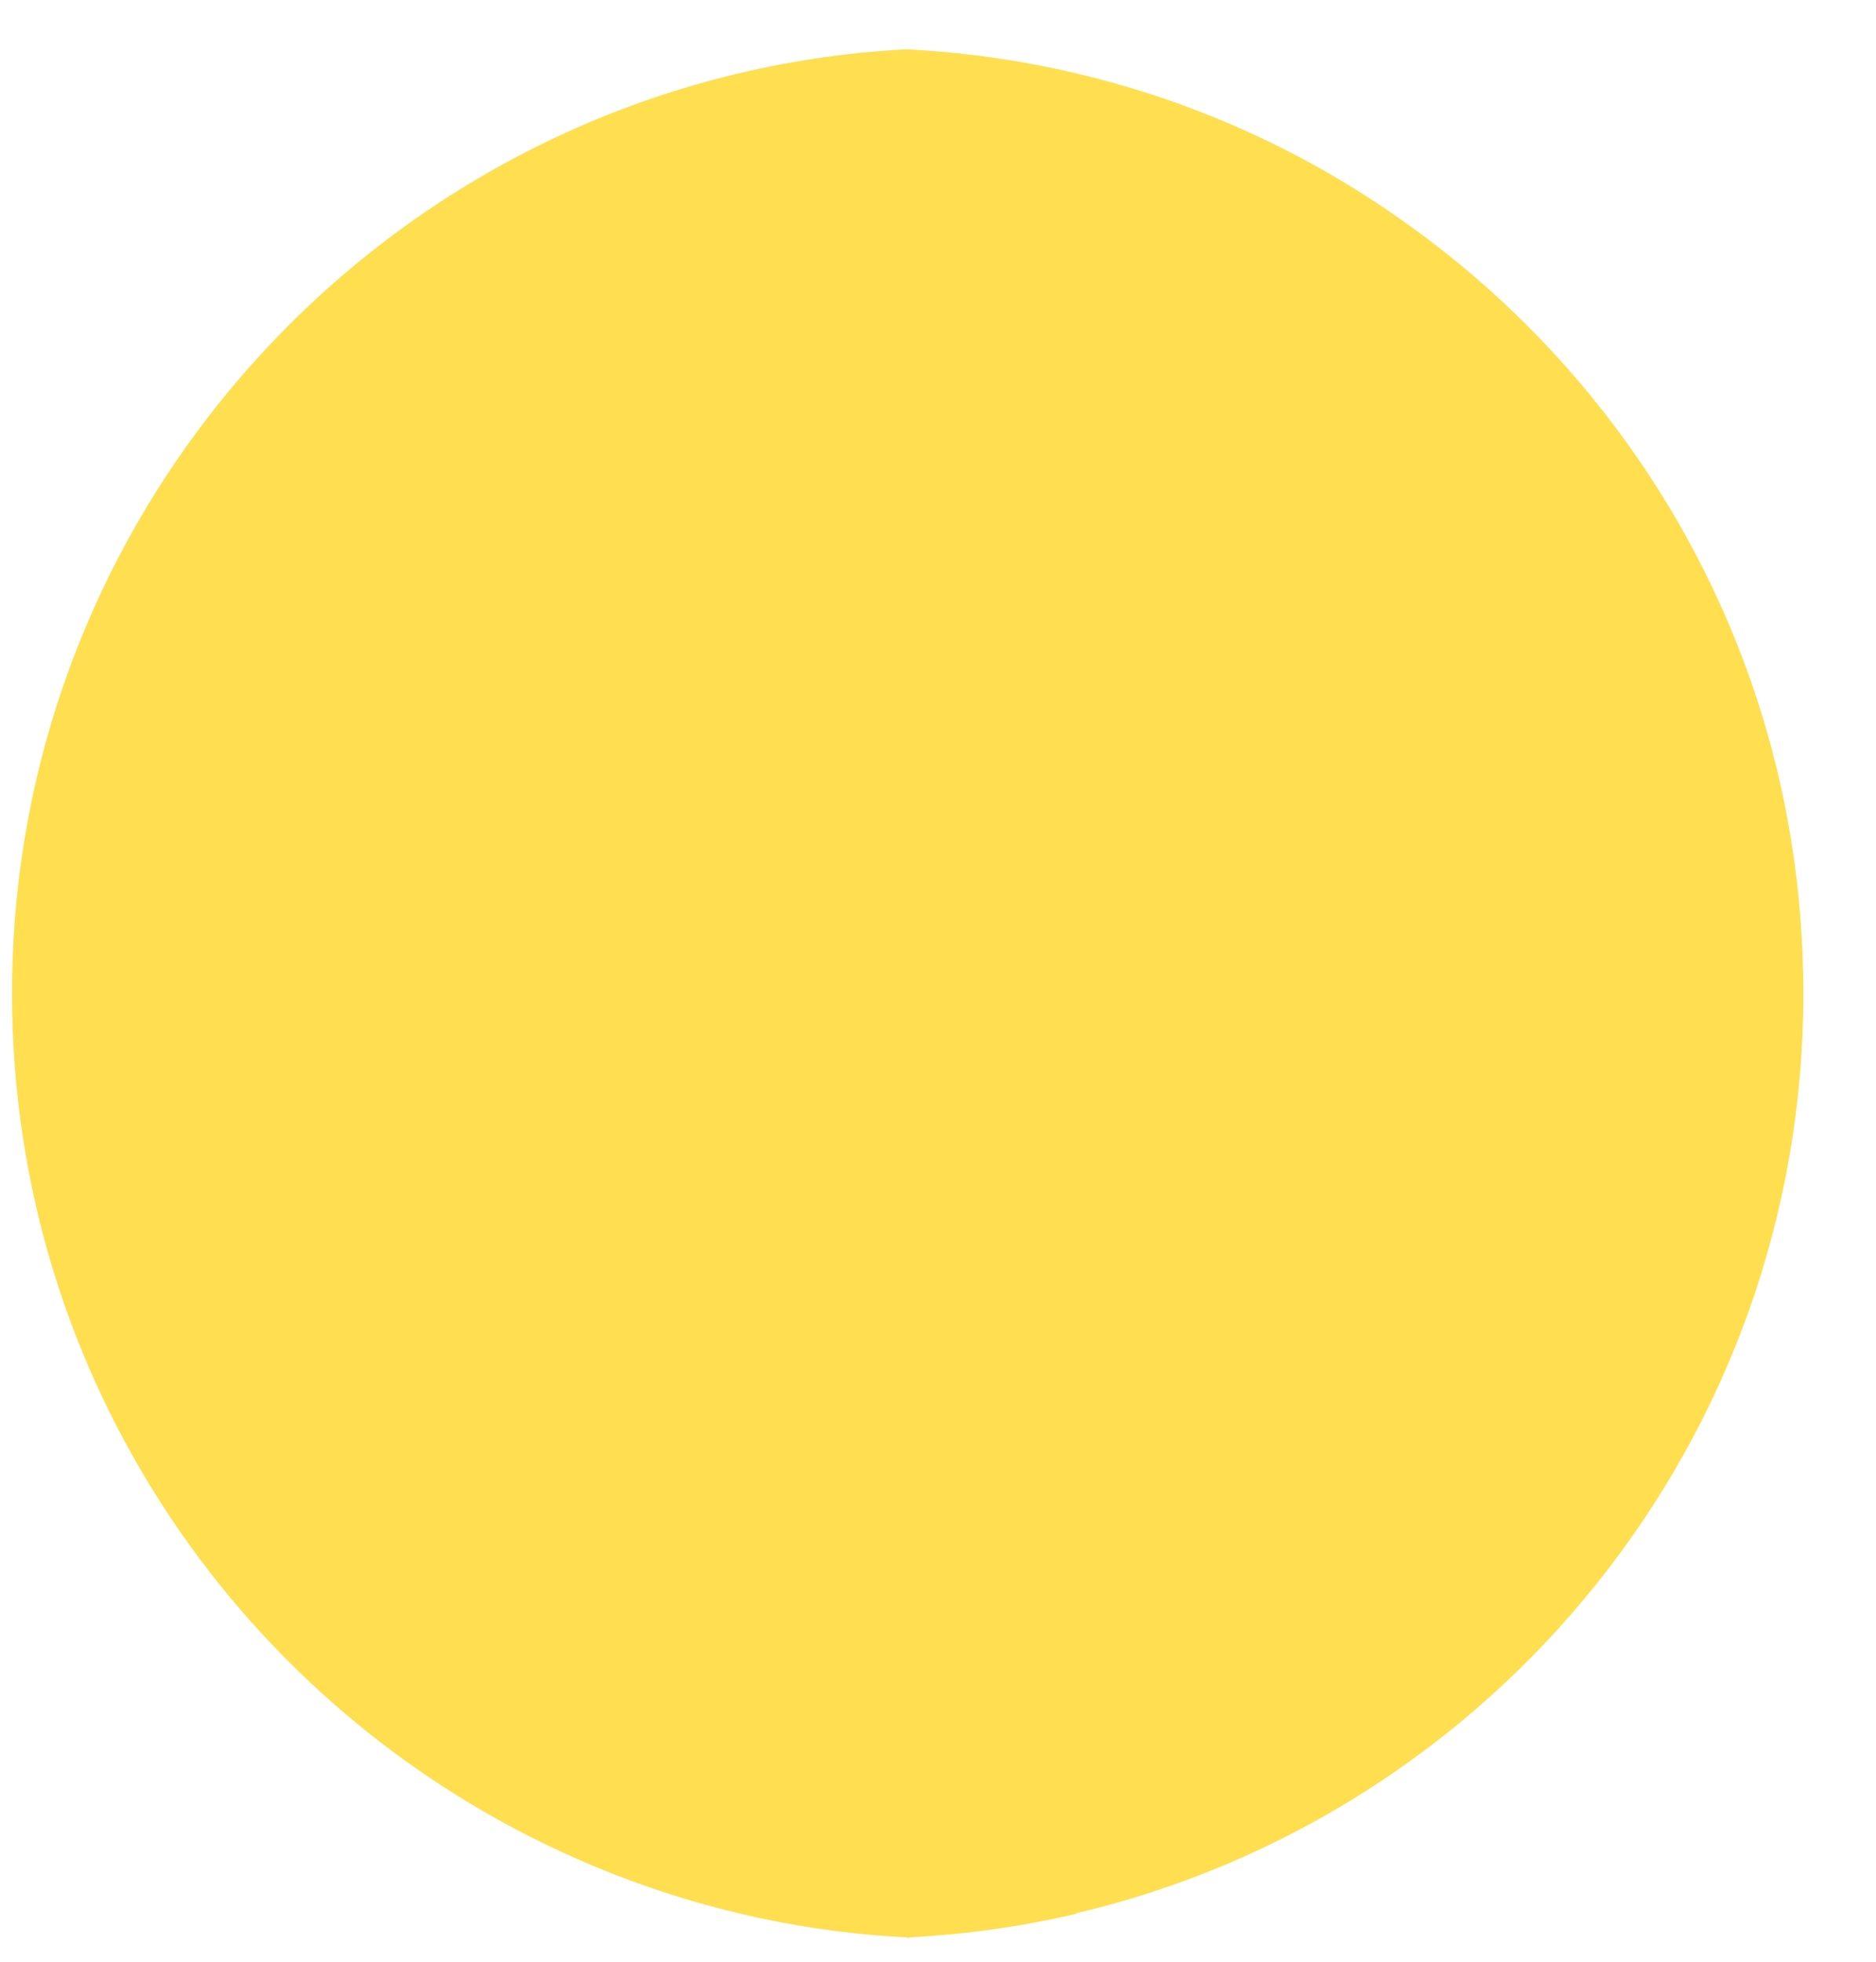 <svg width="22" height="23" viewBox="0 0 22 23" fill="none" xmlns="http://www.w3.org/2000/svg">
<path d="M21.148 11.648C21.148 16.893 17.509 21.285 12.616 22.433V22.439C11.984 22.587 11.338 22.678 10.675 22.714C10.663 22.72 10.645 22.72 10.627 22.714C9.258 22.643 7.962 22.32 6.766 21.794C2.865 20.08 0.141 16.184 0.141 11.649C0.141 5.728 4.789 0.889 10.627 0.578C12.759 0.686 14.738 1.391 16.386 2.544C18.34 3.9 19.84 5.872 20.598 8.178C20.957 9.269 21.148 10.435 21.148 11.648Z" fill="#FFDE50"/>
</svg>
